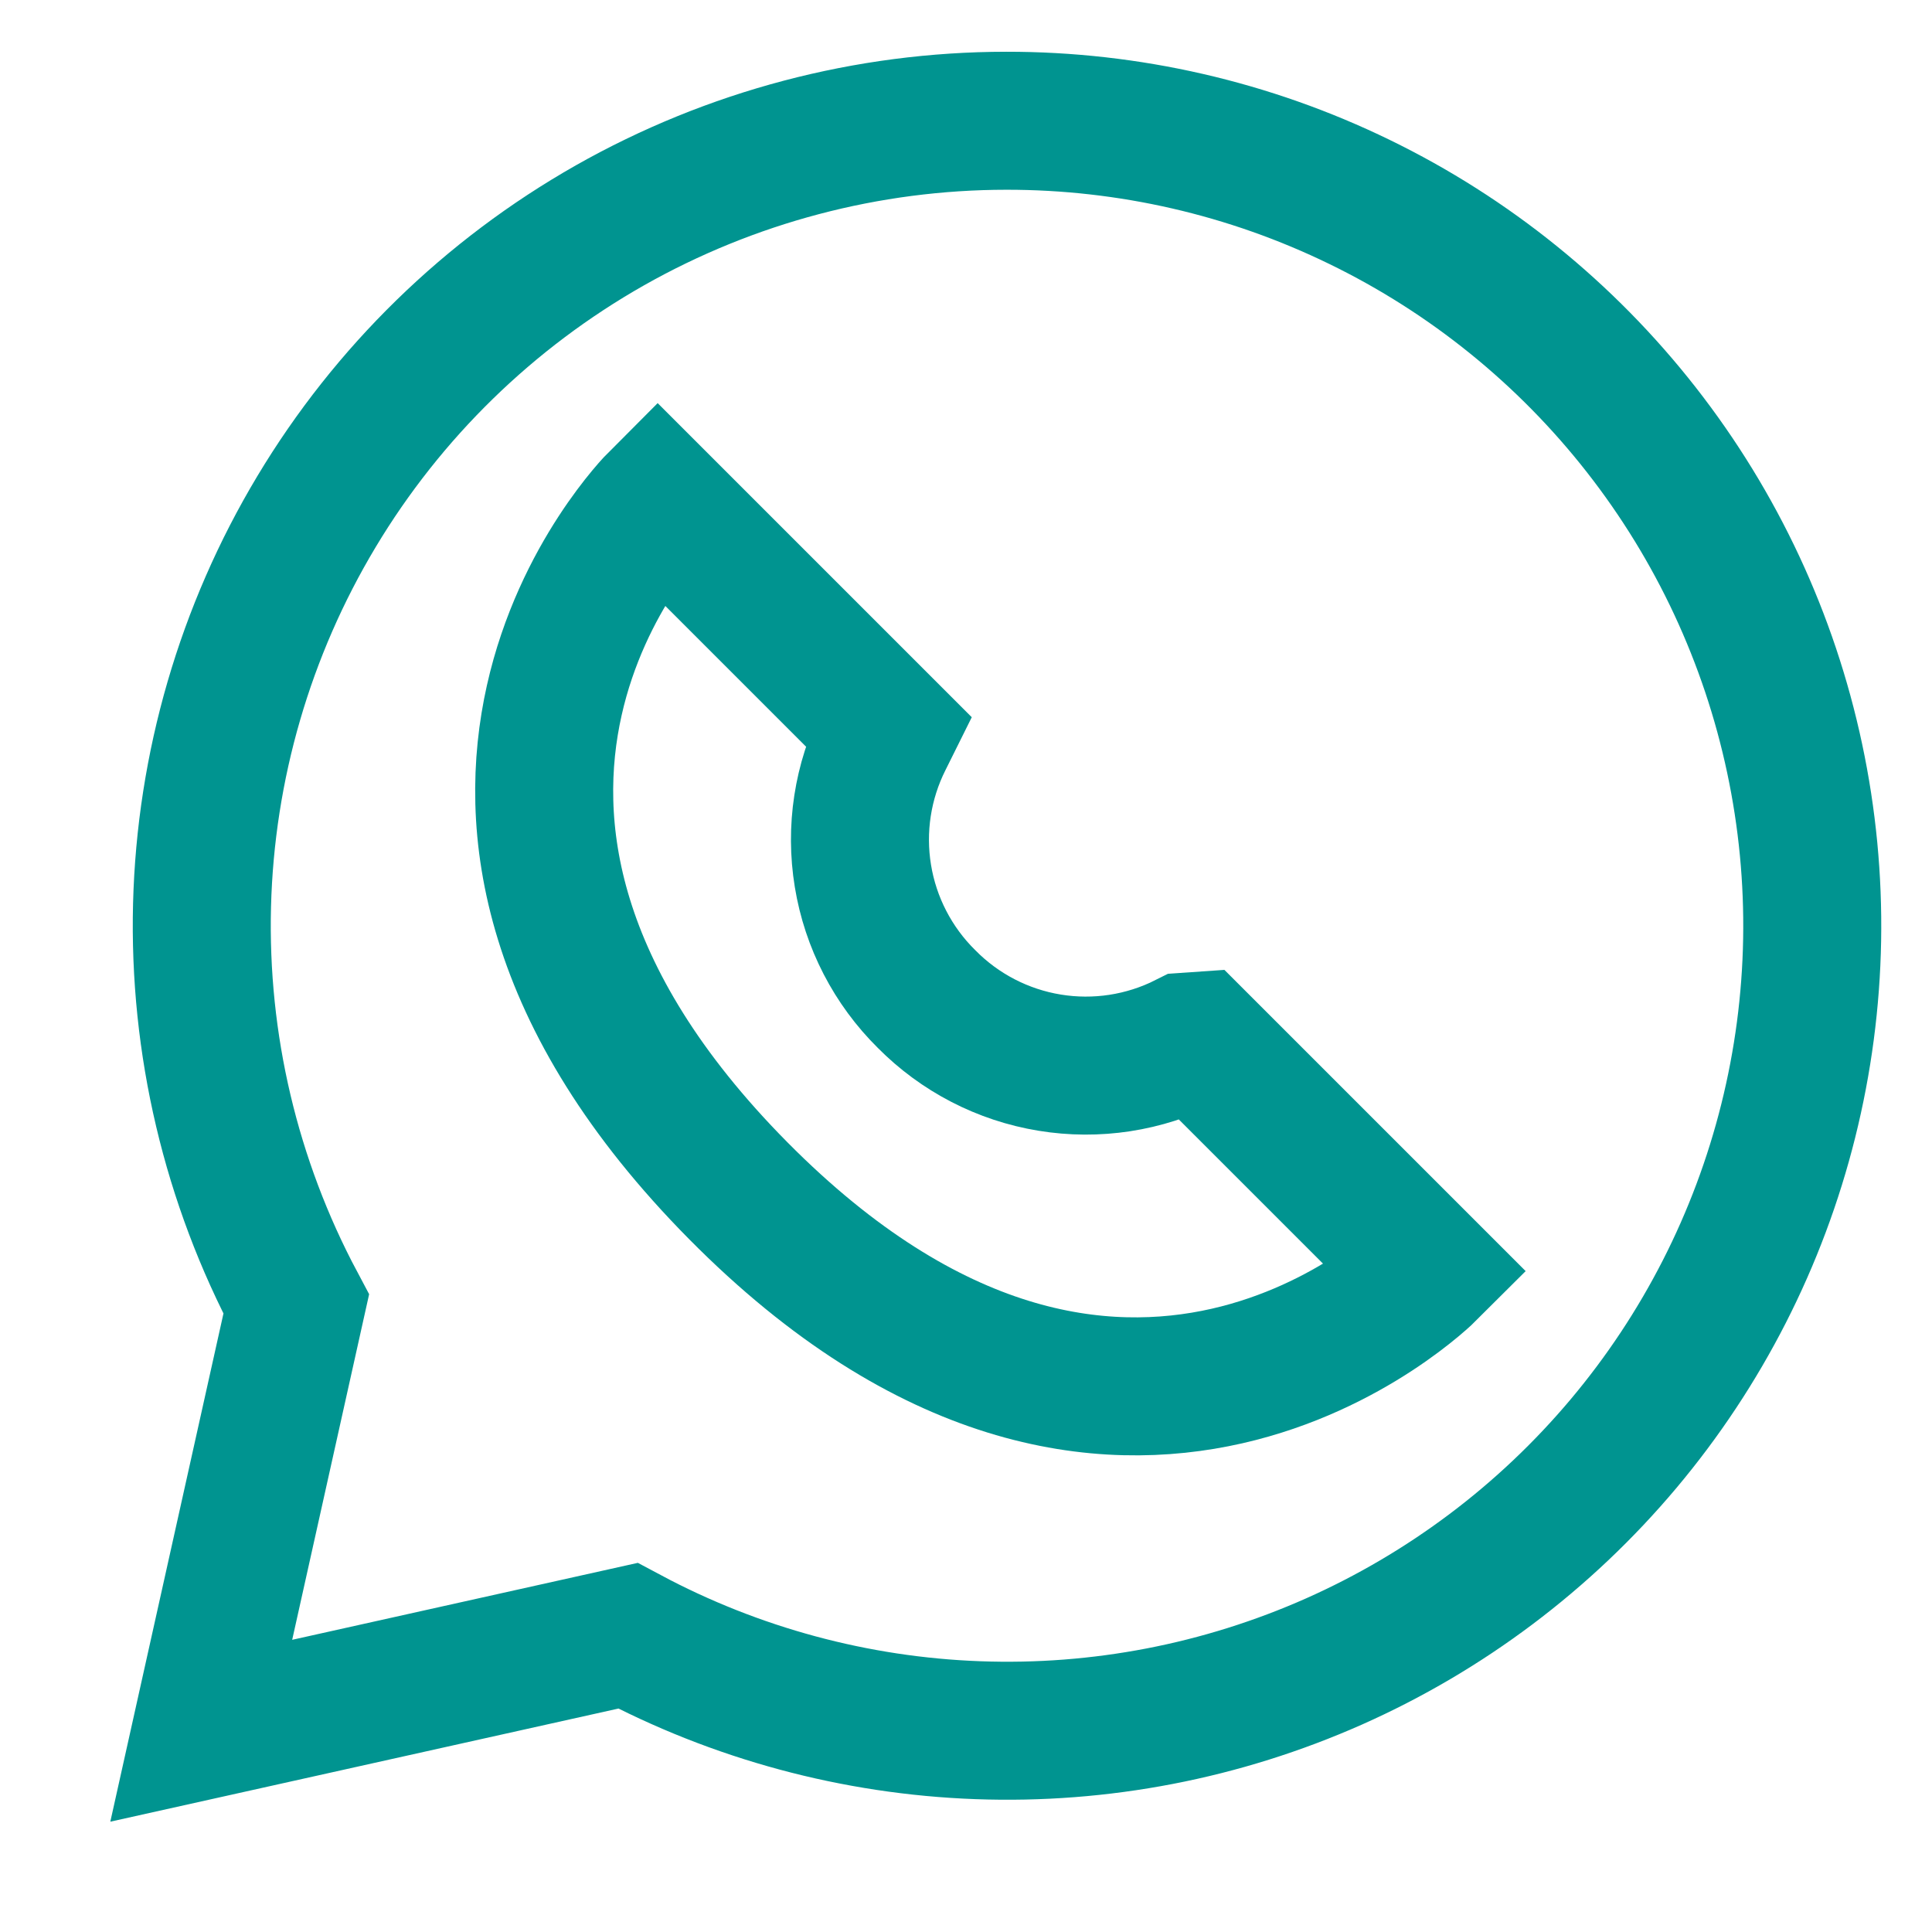 <svg width="42" height="42" viewBox="0 0 42 42" fill="none" xmlns="http://www.w3.org/2000/svg">
<path d="M21.875 2.625C18.855 2.627 15.887 3.411 13.259 4.899C10.632 6.388 8.434 8.532 6.881 11.121C5.327 13.711 4.47 16.659 4.392 19.678C4.315 22.697 5.021 25.684 6.44 28.35L4.375 37.625L13.65 35.56C15.997 36.814 18.599 37.516 21.258 37.613C23.917 37.711 26.563 37.2 28.996 36.121C31.428 35.041 33.582 33.421 35.294 31.384C37.006 29.347 38.231 26.947 38.875 24.365C39.52 21.784 39.568 19.089 39.014 16.486C38.461 13.883 37.322 11.441 35.682 9.345C34.043 7.249 31.948 5.554 29.555 4.39C27.163 3.225 24.536 2.622 21.875 2.625Z" stroke="#009490" stroke-width="3" stroke-miterlimit="10"/>
<path d="M26.04 22.628L31.045 27.633C31.045 27.633 24.378 34.3 16.047 25.883C7.718 17.465 14.297 10.885 14.297 10.885L19.302 15.89L19.215 16.065C18.752 16.984 18.592 18.026 18.759 19.042C18.925 20.058 19.41 20.995 20.142 21.718C20.865 22.45 21.802 22.935 22.818 23.101C23.834 23.268 24.876 23.108 25.795 22.645L26.04 22.628Z" stroke="#009490" stroke-width="3" stroke-miterlimit="10"/>
</svg>
